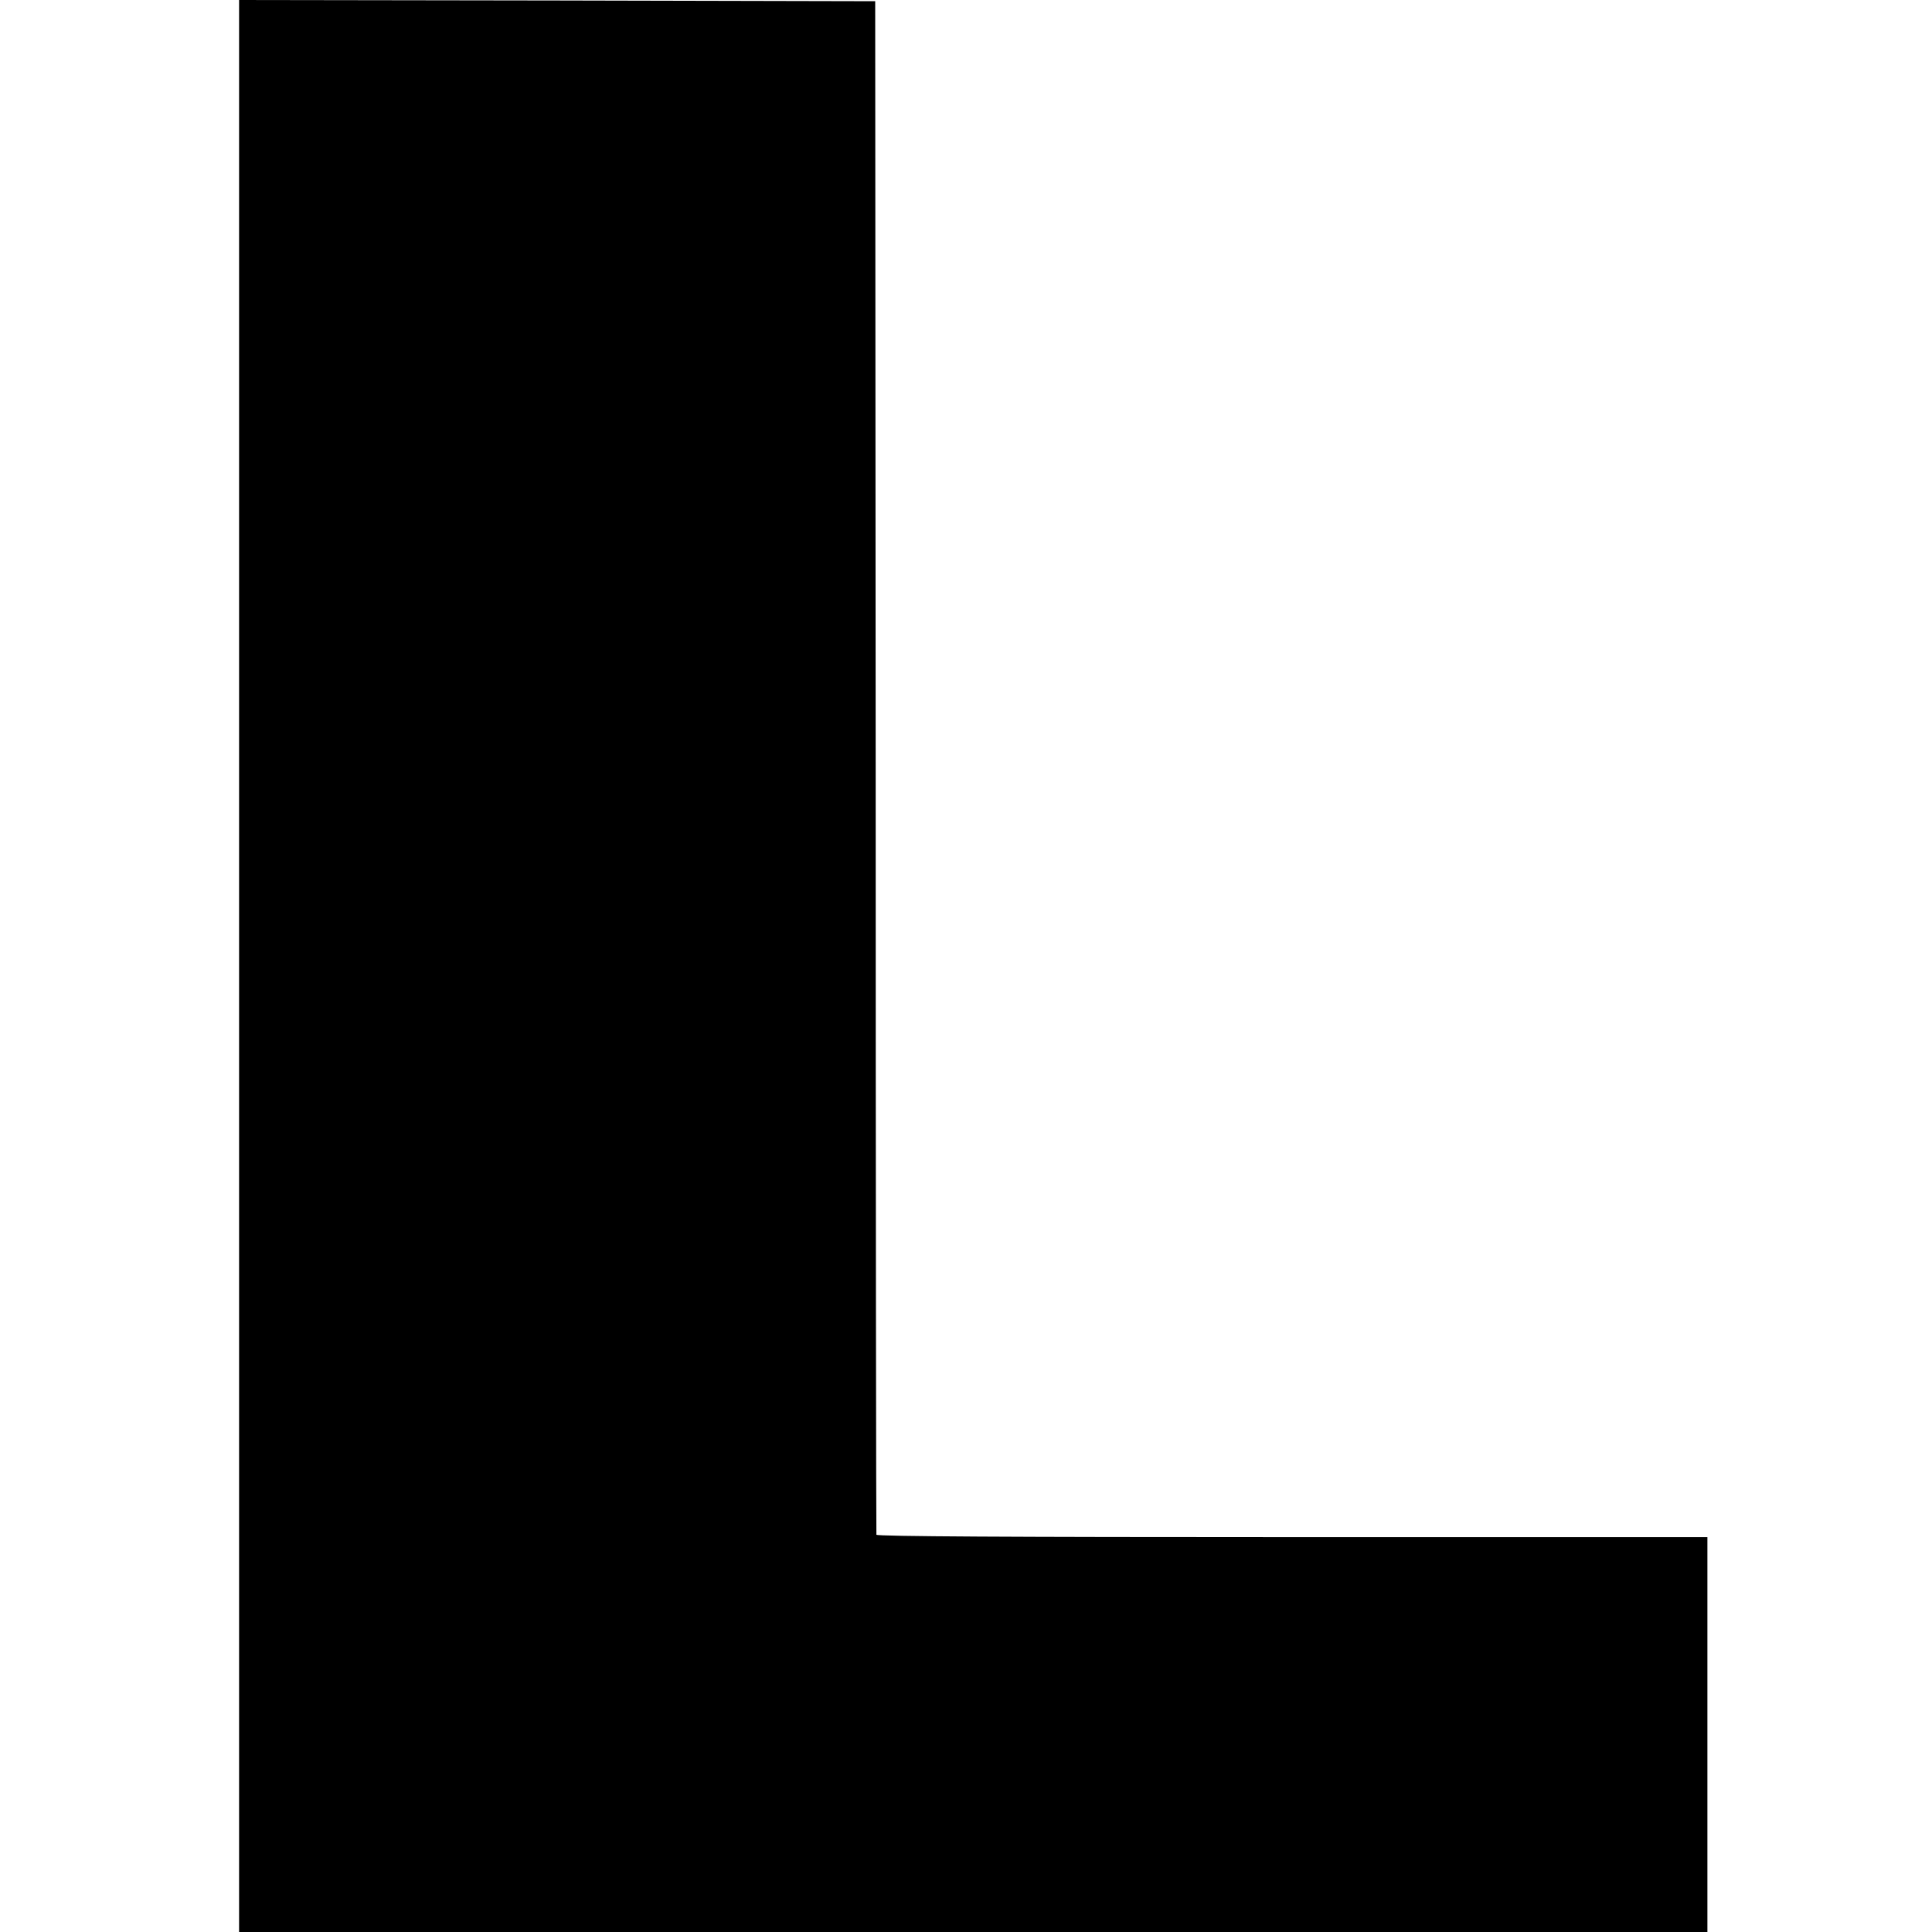 <?xml version="1.0" standalone="no"?>
<!DOCTYPE svg PUBLIC "-//W3C//DTD SVG 20010904//EN"
 "http://www.w3.org/TR/2001/REC-SVG-20010904/DTD/svg10.dtd">
<svg version="1.0" xmlns="http://www.w3.org/2000/svg"
 width="800pt" height="800pt" viewBox="0 0 800 800"
 preserveAspectRatio="xMidYMid meet">
<g transform="translate(0,800) scale(0.1,-0.1)"
fill="#000000" stroke="none">
<path d="M990 4000 l0 -4000 3040 0 3040 0 0 818 0 817 -1720 0 c-1161 0
-1720 3 -1721 10 -1 5 -3 1437 -3 3180 l-2 3170 -1317 3 -1317 2 0 -4000z"/>
</g>
</svg>
